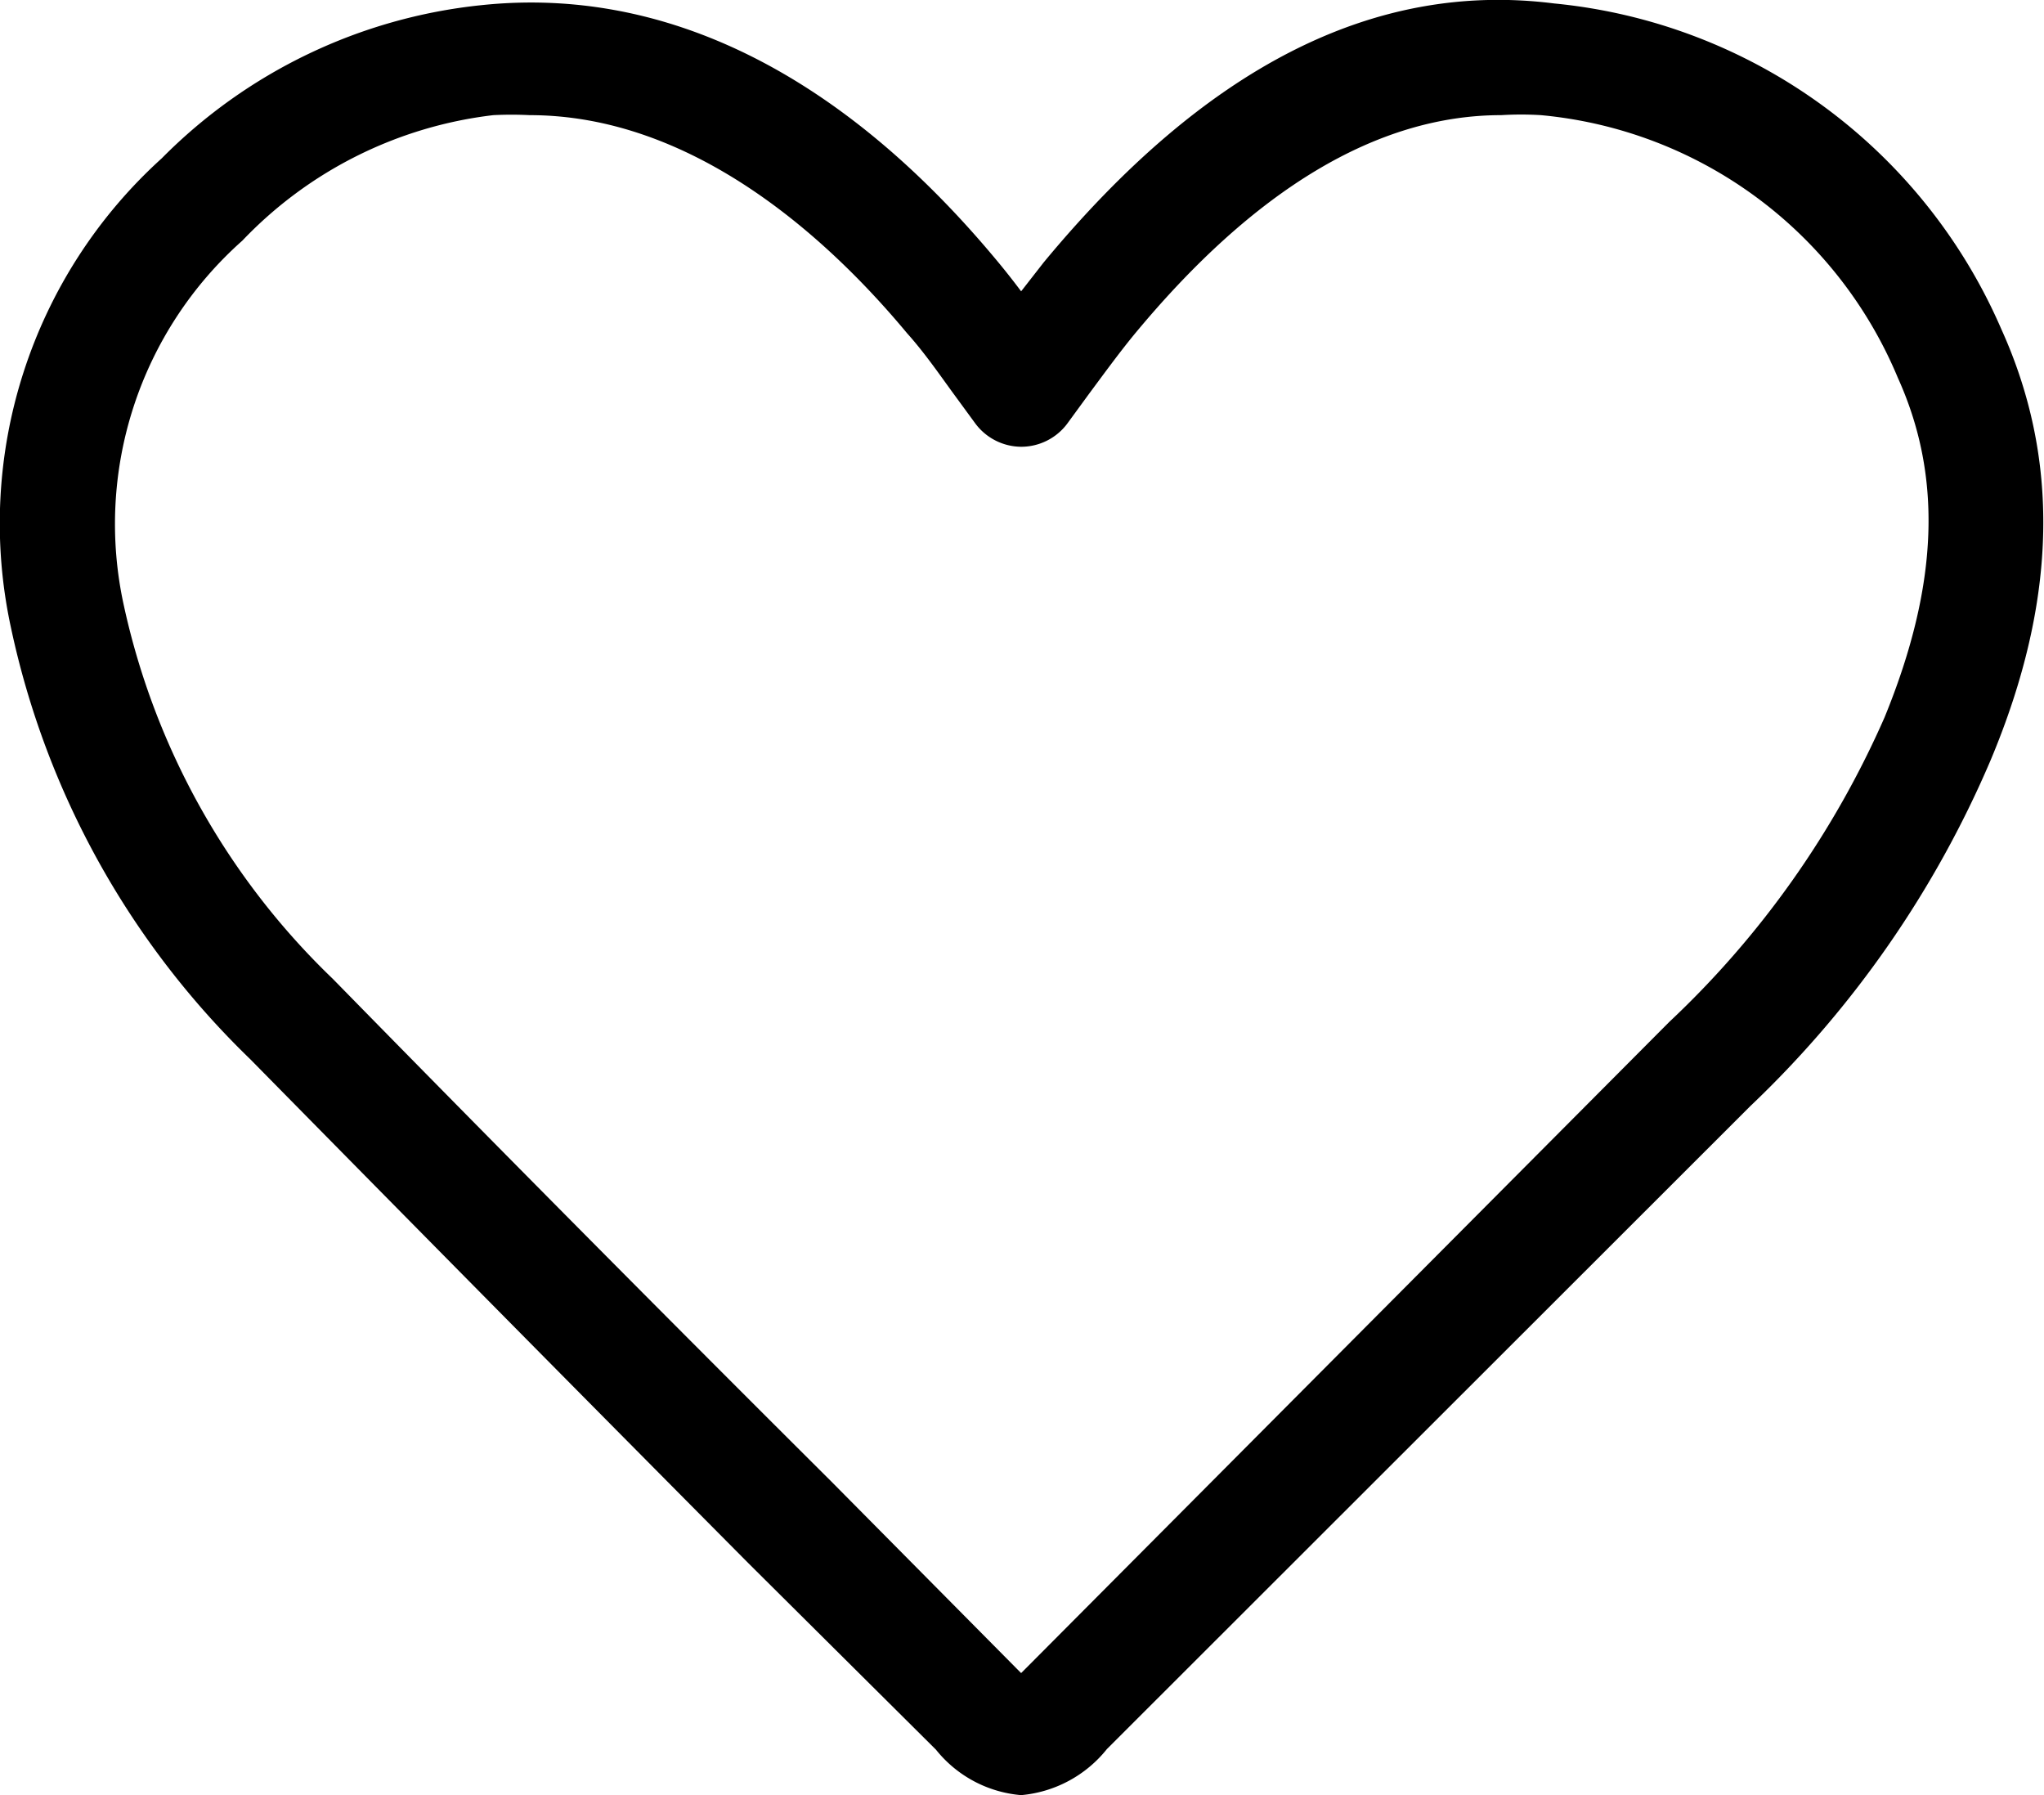<svg xmlns="http://www.w3.org/2000/svg" viewBox="0 0 35.51 31.18"><title>heart</title><g id="Layer_2" data-name="Layer 2"><g id="Layer_4" data-name="Layer 4"><path d="M17.74,31.18a2.12,2.12,0,0,1-1.48-.79L13,27.15Q8.67,22.79,4.35,18.4A14.67,14.67,0,0,1,.19,10.9,8.55,8.55,0,0,1,2.81,2.75,9.13,9.13,0,0,1,8.36.09c3.21-.34,6.26,1.21,8.92,4.39.16.19.31.38.46.58l.39-.5C20.91,1.2,23.84-.34,27,.06a9.46,9.46,0,0,1,7.77,5.66c1,2.21,1,4.66-.19,7.49a18.06,18.06,0,0,1-4.17,6L19.23,30.38A2.15,2.15,0,0,1,17.74,31.18ZM9.2,2a6.35,6.35,0,0,0-.63,0A7.18,7.18,0,0,0,4.21,4.18a6.58,6.58,0,0,0-2.06,6.33A12.74,12.74,0,0,0,5.78,17q4.3,4.39,8.66,8.73L17.68,29l.06.06.08-.08L29,17.75a16.18,16.18,0,0,0,3.74-5.29c.95-2.32,1-4.2.23-5.9A7.46,7.46,0,0,0,26.77,2a5.67,5.67,0,0,0-.69,0c-2.15,0-4.3,1.29-6.4,3.84-.26.32-.5.65-.76,1l-.38.52a1,1,0,0,1-.8.4h0a1,1,0,0,1-.8-.41l-.41-.56c-.26-.36-.5-.7-.77-1C14.33,4.07,12,2,9.2,2Z"/></g></g></svg>